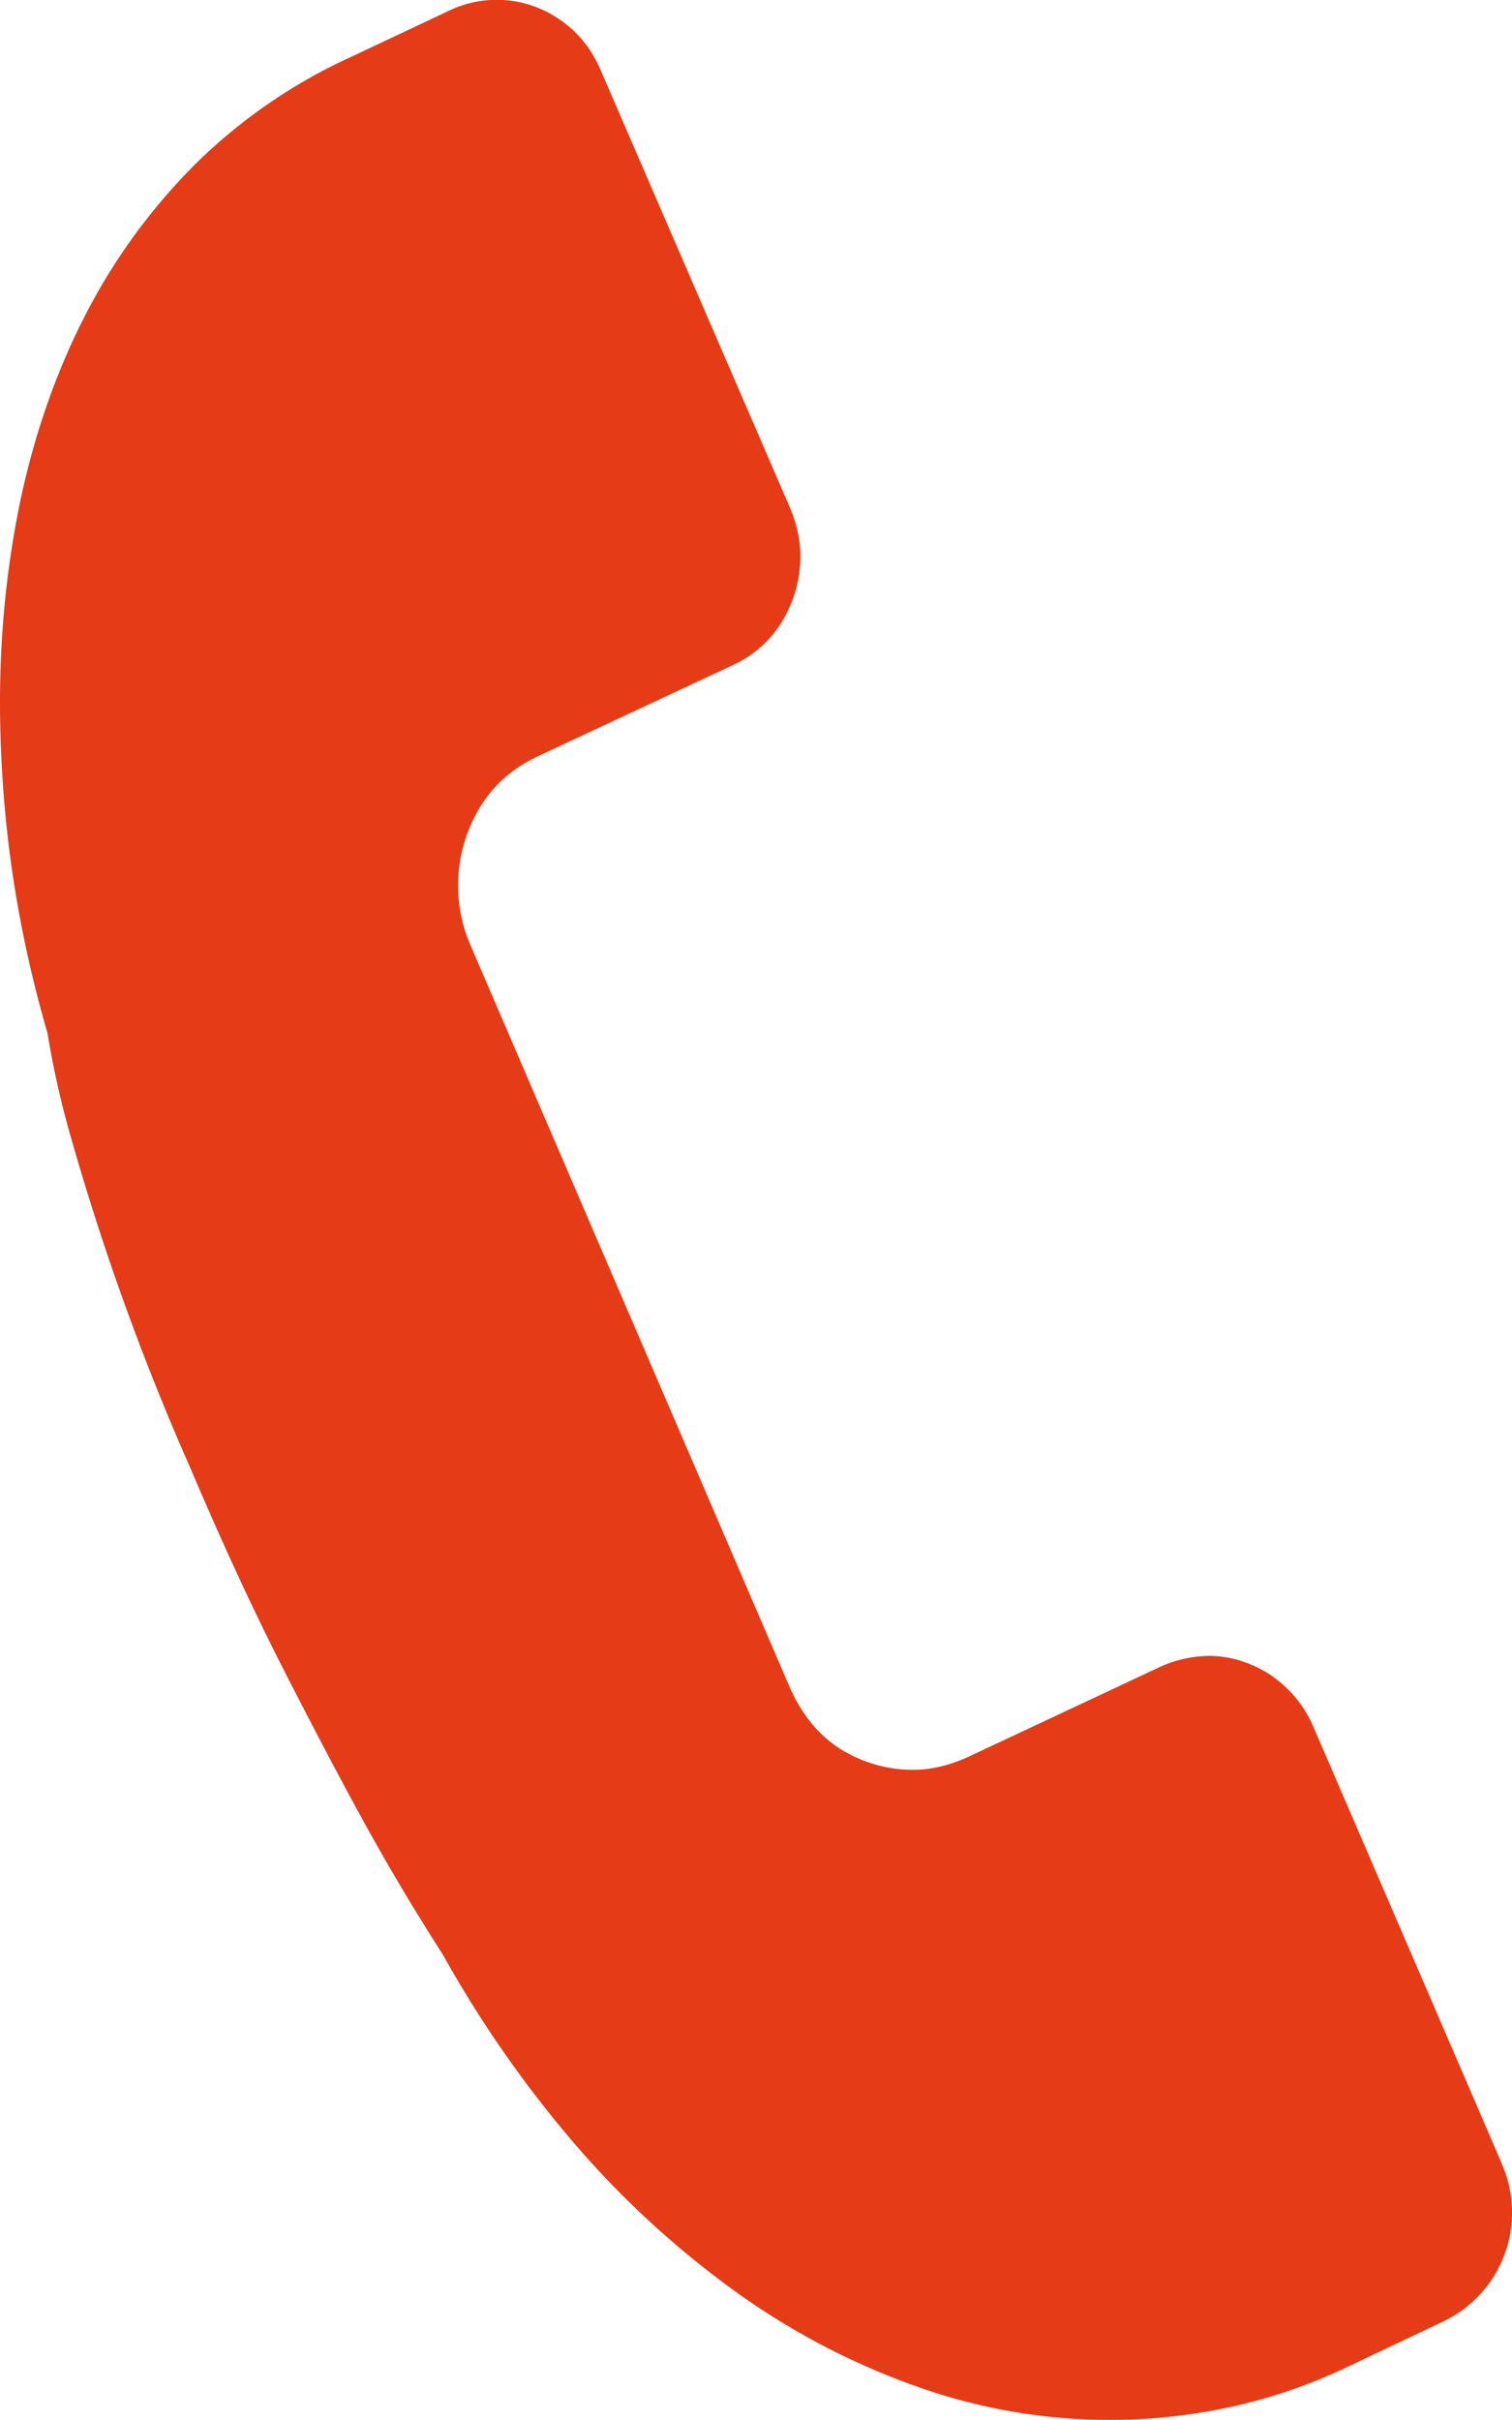 <svg xmlns="http://www.w3.org/2000/svg" width="15" height="24" viewBox="0 0 15 24"><path fill="#e63b17" fill-rule="evenodd" d="M14.9 21.462a1.197 1.197 0 0 1-.57 1.555l-.989.469a5.325 5.325 0 0 1-1.162.391 5.686 5.686 0 0 1-3.064-.202 7.183 7.183 0 0 1-1.786-.925 9.244 9.244 0 0 1-1.6-1.456 11.428 11.428 0 0 1-1.336-1.91 22.54 22.54 0 0 1-.792-1.331c-.232-.422-.5-.932-.803-1.525-.3-.59-.604-1.25-.91-1.97a25.009 25.009 0 0 1-1.174-3.242 8.96 8.96 0 0 1-.243-1.071 11.863 11.863 0 0 1-.357-1.652A11.832 11.832 0 0 1 0 6.965c0-.7.07-1.373.207-2.024.14-.648.35-1.252.636-1.81a5.975 5.975 0 0 1 1.089-1.498A5.37 5.37 0 0 1 3.492.56L4.467.1a1.095 1.095 0 0 1 1.071.084c.189.125.328.295.421.512L7.84 5.042c.064.155.1.316.1.47 0 .231-.06.446-.176.642a1.102 1.102 0 0 1-.496.443L5.336 7.5c-.256.12-.452.295-.587.527a1.491 1.491 0 0 0-.093 1.32l3.174 7.376c.124.284.296.49.513.626.22.134.459.203.717.203.175 0 .355-.043.538-.125l1.932-.906a1.22 1.22 0 0 1 .46-.099c.214 0 .415.063.605.183.19.127.334.295.43.51l1.876 4.347z"/></svg>